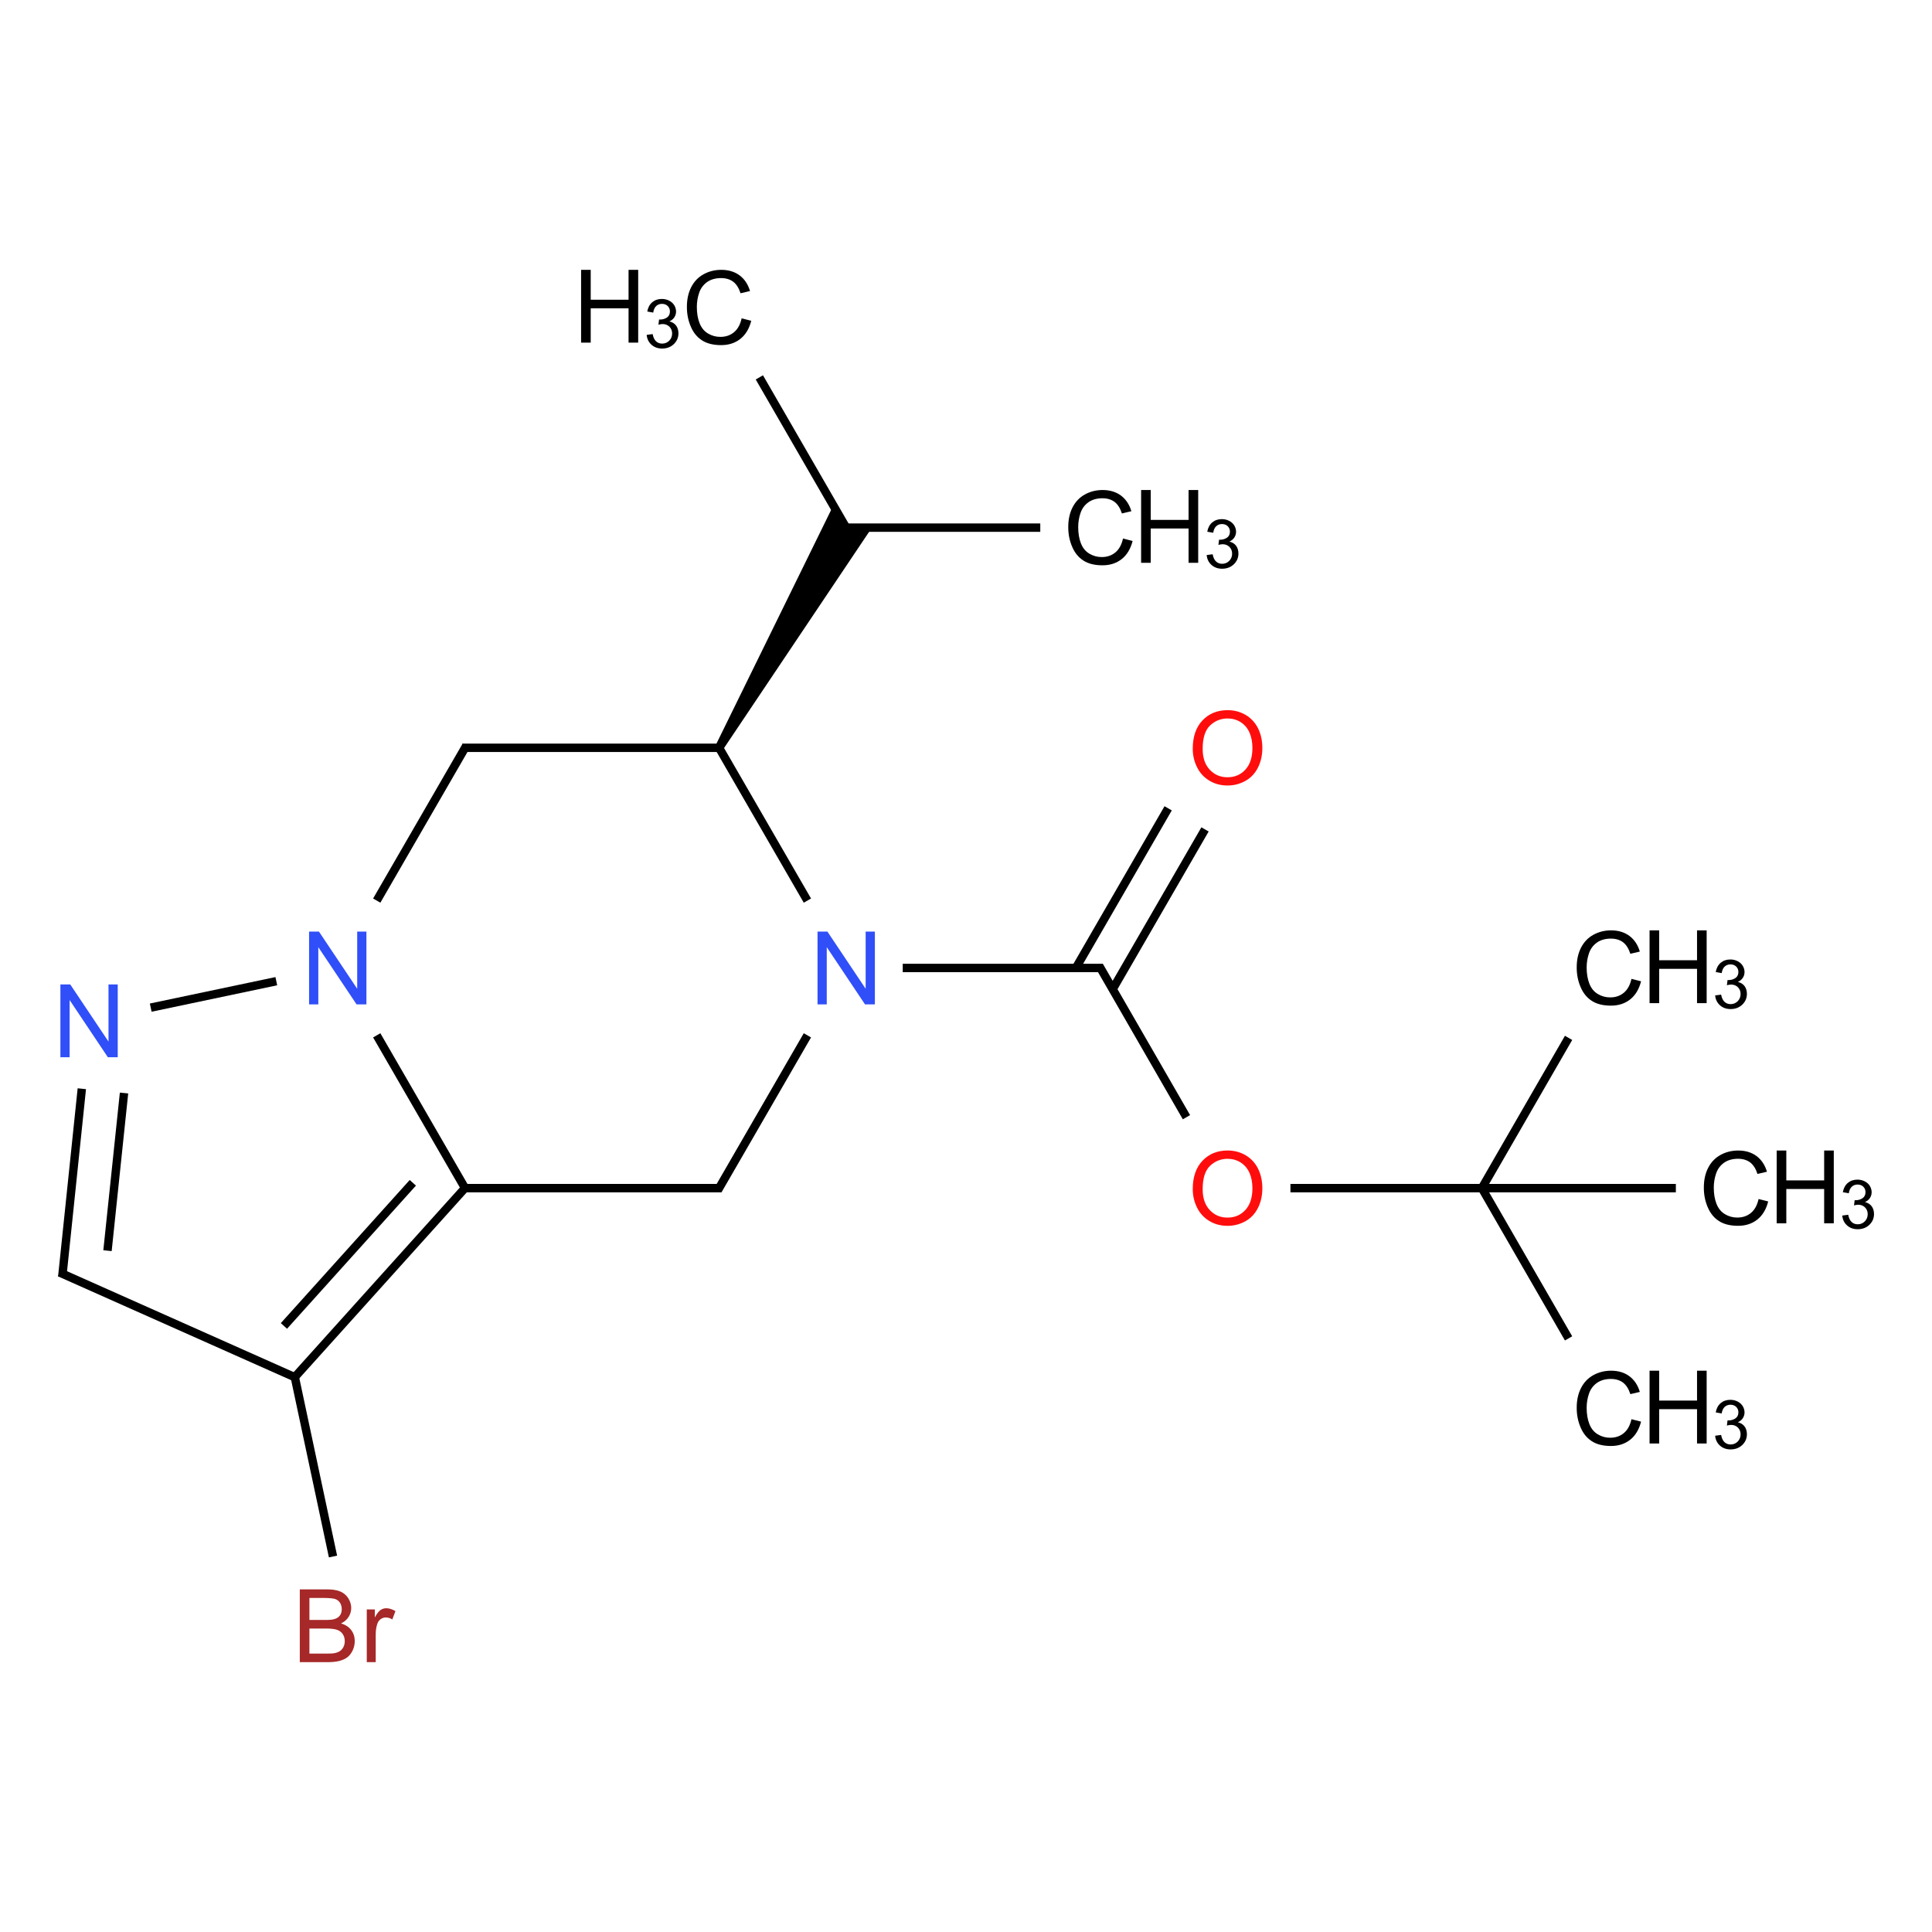 <?xml version="1.0" encoding="UTF-8"?>
<svg xmlns="http://www.w3.org/2000/svg" xmlns:xlink="http://www.w3.org/1999/xlink" width="400pt" height="400pt" viewBox="0 0 400 400" version="1.1">
<defs>
<g>
<symbol overflow="visible" id="glyph0-0">
<path style="stroke:none;" d="M 2.633 0 L 2.633 -13.16 L 13.16 -13.16 L 13.16 0 Z M 2.961 -0.328 L 12.828 -0.328 L 12.828 -12.828 L 2.961 -12.828 Z "/>
</symbol>
<symbol overflow="visible" id="glyph0-1">
<path style="stroke:none;" d="M 12.379 -5.285 L 14.371 -4.781 C 13.953 -3.141 13.199 -1.891 12.113 -1.031 C 11.023 -0.172 9.699 0.258 8.133 0.258 C 6.508 0.258 5.184 -0.07 4.168 -0.734 C 3.145 -1.391 2.371 -2.348 1.844 -3.605 C 1.309 -4.855 1.043 -6.203 1.047 -7.648 C 1.043 -9.215 1.344 -10.586 1.945 -11.754 C 2.547 -12.922 3.398 -13.809 4.508 -14.418 C 5.609 -15.023 6.828 -15.328 8.164 -15.328 C 9.668 -15.328 10.938 -14.941 11.965 -14.176 C 12.992 -13.402 13.707 -12.324 14.113 -10.938 L 12.152 -10.477 C 11.801 -11.57 11.293 -12.367 10.629 -12.871 C 9.965 -13.367 9.129 -13.617 8.121 -13.621 C 6.961 -13.617 5.992 -13.34 5.215 -12.789 C 4.438 -12.23 3.891 -11.484 3.578 -10.551 C 3.262 -9.613 3.105 -8.648 3.105 -7.66 C 3.105 -6.375 3.289 -5.258 3.664 -4.301 C 4.035 -3.344 4.617 -2.629 5.406 -2.156 C 6.191 -1.684 7.047 -1.445 7.969 -1.449 C 9.086 -1.445 10.031 -1.77 10.805 -2.414 C 11.578 -3.059 12.102 -4.016 12.379 -5.285 Z "/>
</symbol>
<symbol overflow="visible" id="glyph0-2">
<path style="stroke:none;" d="M 1.688 0 L 1.688 -15.07 L 3.68 -15.07 L 3.68 -8.883 L 11.516 -8.883 L 11.516 -15.07 L 13.508 -15.07 L 13.508 0 L 11.516 0 L 11.516 -7.105 L 3.68 -7.105 L 3.68 0 Z "/>
</symbol>
<symbol overflow="visible" id="glyph0-3">
<path style="stroke:none;" d="M 1.605 0 L 1.605 -15.07 L 3.648 -15.07 L 11.566 -3.238 L 11.566 -15.07 L 13.477 -15.07 L 13.477 0 L 11.434 0 L 3.516 -11.844 L 3.516 0 Z "/>
</symbol>
<symbol overflow="visible" id="glyph0-4">
<path style="stroke:none;" d="M 1.543 0 L 1.543 -15.07 L 7.195 -15.07 C 8.344 -15.07 9.266 -14.918 9.965 -14.613 C 10.66 -14.309 11.207 -13.836 11.602 -13.203 C 11.992 -12.566 12.188 -11.906 12.191 -11.215 C 12.188 -10.57 12.012 -9.961 11.668 -9.395 C 11.316 -8.824 10.789 -8.367 10.086 -8.02 C 10.992 -7.75 11.695 -7.293 12.188 -6.648 C 12.676 -6.004 12.918 -5.246 12.922 -4.371 C 12.918 -3.66 12.77 -3 12.473 -2.398 C 12.172 -1.789 11.805 -1.324 11.367 -0.996 C 10.93 -0.668 10.379 -0.418 9.719 -0.25 C 9.055 -0.082 8.246 0 7.289 0 Z M 3.535 -8.738 L 6.797 -8.738 C 7.68 -8.734 8.312 -8.793 8.699 -8.914 C 9.203 -9.062 9.586 -9.312 9.844 -9.664 C 10.102 -10.008 10.23 -10.449 10.23 -10.98 C 10.23 -11.48 10.109 -11.918 9.867 -12.301 C 9.625 -12.676 9.281 -12.938 8.84 -13.082 C 8.391 -13.219 7.625 -13.289 6.547 -13.293 L 3.535 -13.293 Z M 3.535 -1.777 L 7.289 -1.777 C 7.93 -1.773 8.379 -1.801 8.645 -1.852 C 9.102 -1.93 9.488 -2.066 9.797 -2.262 C 10.105 -2.453 10.359 -2.73 10.559 -3.098 C 10.754 -3.461 10.852 -3.887 10.855 -4.371 C 10.852 -4.93 10.707 -5.414 10.422 -5.832 C 10.133 -6.246 9.734 -6.539 9.227 -6.707 C 8.715 -6.875 7.98 -6.961 7.023 -6.961 L 3.535 -6.961 Z "/>
</symbol>
<symbol overflow="visible" id="glyph0-5">
<path style="stroke:none;" d="M 1.367 0 L 1.367 -10.918 L 3.031 -10.918 L 3.031 -9.262 C 3.453 -10.035 3.848 -10.547 4.211 -10.793 C 4.566 -11.039 4.961 -11.16 5.398 -11.164 C 6.016 -11.16 6.652 -10.961 7.301 -10.566 L 6.66 -8.852 C 6.207 -9.117 5.754 -9.25 5.305 -9.254 C 4.898 -9.25 4.535 -9.129 4.215 -8.887 C 3.887 -8.641 3.66 -8.305 3.527 -7.875 C 3.32 -7.215 3.215 -6.492 3.219 -5.715 L 3.219 0 Z "/>
</symbol>
<symbol overflow="visible" id="glyph0-6">
<path style="stroke:none;" d="M 1.02 -7.34 C 1.02 -9.84 1.688 -11.797 3.031 -13.215 C 4.371 -14.629 6.105 -15.34 8.234 -15.34 C 9.621 -15.34 10.875 -15.004 11.996 -14.34 C 13.109 -13.672 13.961 -12.746 14.551 -11.559 C 15.133 -10.367 15.426 -9.02 15.43 -7.516 C 15.426 -5.984 15.117 -4.617 14.504 -3.414 C 13.887 -2.207 13.016 -1.293 11.883 -0.672 C 10.75 -0.051 9.527 0.258 8.223 0.258 C 6.801 0.258 5.535 -0.082 4.422 -0.77 C 3.301 -1.453 2.453 -2.391 1.883 -3.578 C 1.305 -4.762 1.02 -6.016 1.02 -7.34 Z M 3.074 -7.309 C 3.07 -5.488 3.559 -4.059 4.539 -3.016 C 5.512 -1.969 6.738 -1.445 8.215 -1.449 C 9.715 -1.445 10.949 -1.973 11.918 -3.031 C 12.887 -4.086 13.371 -5.586 13.375 -7.523 C 13.371 -8.75 13.164 -9.82 12.754 -10.738 C 12.336 -11.648 11.73 -12.355 10.934 -12.863 C 10.133 -13.363 9.234 -13.617 8.246 -13.621 C 6.832 -13.617 5.617 -13.133 4.602 -12.164 C 3.578 -11.195 3.07 -9.574 3.074 -7.309 Z "/>
</symbol>
<symbol overflow="visible" id="glyph1-0">
<path style="stroke:none;" d="M 1.754 0 L 1.754 -8.773 L 8.773 -8.773 L 8.773 0 Z M 1.973 -0.219 L 8.555 -0.219 L 8.555 -8.555 L 1.973 -8.555 Z "/>
</symbol>
<symbol overflow="visible" id="glyph1-1">
<path style="stroke:none;" d="M 0.59 -2.652 L 1.824 -2.816 C 1.961 -2.117 2.203 -1.613 2.547 -1.305 C 2.887 -0.996 3.301 -0.844 3.789 -0.844 C 4.367 -0.844 4.855 -1.043 5.258 -1.445 C 5.656 -1.848 5.859 -2.348 5.859 -2.941 C 5.859 -3.504 5.672 -3.969 5.305 -4.34 C 4.93 -4.707 4.461 -4.891 3.895 -4.895 C 3.656 -4.891 3.367 -4.848 3.023 -4.758 L 3.16 -5.84 C 3.238 -5.828 3.305 -5.824 3.359 -5.824 C 3.879 -5.824 4.352 -5.961 4.773 -6.234 C 5.191 -6.508 5.402 -6.93 5.406 -7.504 C 5.402 -7.953 5.25 -8.328 4.945 -8.629 C 4.641 -8.922 4.246 -9.07 3.762 -9.074 C 3.281 -9.07 2.879 -8.918 2.562 -8.621 C 2.238 -8.316 2.035 -7.867 1.945 -7.266 L 0.711 -7.484 C 0.859 -8.309 1.203 -8.949 1.738 -9.406 C 2.273 -9.859 2.938 -10.09 3.734 -10.09 C 4.281 -10.09 4.789 -9.969 5.25 -9.734 C 5.711 -9.496 6.062 -9.176 6.309 -8.773 C 6.551 -8.363 6.672 -7.934 6.676 -7.477 C 6.672 -7.043 6.555 -6.648 6.324 -6.293 C 6.09 -5.934 5.746 -5.648 5.293 -5.441 C 5.883 -5.301 6.344 -5.016 6.676 -4.586 C 7 -4.152 7.164 -3.613 7.168 -2.969 C 7.164 -2.09 6.844 -1.344 6.207 -0.734 C 5.566 -0.125 4.762 0.176 3.785 0.18 C 2.902 0.176 2.168 -0.086 1.586 -0.609 C 1 -1.133 0.668 -1.812 0.59 -2.652 Z "/>
</symbol>
</g>
</defs>
<g id="surface293">
<g style="fill:rgb(0%,0%,0%);fill-opacity:1;">
  <use xlink:href="#glyph0-1" x="220.125" y="116.781"/>
</g>
<g style="fill:rgb(0%,0%,0%);fill-opacity:1;">
  <use xlink:href="#glyph0-2" x="234.566" y="116.523"/>
</g>
<g style="fill:rgb(0%,0%,0%);fill-opacity:1;">
  <use xlink:href="#glyph1-1" x="249.238" y="117.57"/>
</g>
<g style="fill:rgb(0%,0%,0%);fill-opacity:1;">
  <use xlink:href="#glyph0-1" x="141.168" y="71.195"/>
</g>
<g style="fill:rgb(0%,0%,0%);fill-opacity:1;">
  <use xlink:href="#glyph0-2" x="118.621" y="70.938"/>
</g>
<g style="fill:rgb(0%,0%,0%);fill-opacity:1;">
  <use xlink:href="#glyph1-1" x="133.297" y="71.984"/>
</g>
<g style="fill:rgb(19%,31%,97%);fill-opacity:1;">
  <use xlink:href="#glyph0-3" x="62.387" y="207.945"/>
</g>
<g style="fill:rgb(19%,31%,97%);fill-opacity:1;">
  <use xlink:href="#glyph0-3" x="10.898" y="218.891"/>
</g>
<g style="fill:rgb(65%,16%,16%);fill-opacity:1;">
  <use xlink:href="#glyph0-4" x="60.527" y="344.133"/>
  <use xlink:href="#glyph0-5" x="74.57" y="344.133"/>
</g>
<g style="fill:rgb(19%,31%,97%);fill-opacity:1;">
  <use xlink:href="#glyph0-3" x="167.656" y="207.945"/>
</g>
<g style="fill:rgb(100%,5.1%,5.1%);fill-opacity:1;">
  <use xlink:href="#glyph0-6" x="245.926" y="162.371"/>
</g>
<g style="fill:rgb(100%,5.1%,5.1%);fill-opacity:1;">
  <use xlink:href="#glyph0-6" x="245.926" y="253.539"/>
</g>
<g style="fill:rgb(0%,0%,0%);fill-opacity:1;">
  <use xlink:href="#glyph0-1" x="325.395" y="207.949"/>
</g>
<g style="fill:rgb(0%,0%,0%);fill-opacity:1;">
  <use xlink:href="#glyph0-2" x="339.836" y="207.691"/>
</g>
<g style="fill:rgb(0%,0%,0%);fill-opacity:1;">
  <use xlink:href="#glyph1-1" x="354.512" y="208.738"/>
</g>
<g style="fill:rgb(0%,0%,0%);fill-opacity:1;">
  <use xlink:href="#glyph0-1" x="325.395" y="299.117"/>
</g>
<g style="fill:rgb(0%,0%,0%);fill-opacity:1;">
  <use xlink:href="#glyph0-2" x="339.836" y="298.859"/>
</g>
<g style="fill:rgb(0%,0%,0%);fill-opacity:1;">
  <use xlink:href="#glyph1-1" x="354.512" y="299.906"/>
</g>
<g style="fill:rgb(0%,0%,0%);fill-opacity:1;">
  <use xlink:href="#glyph0-1" x="351.715" y="253.531"/>
</g>
<g style="fill:rgb(0%,0%,0%);fill-opacity:1;">
  <use xlink:href="#glyph0-2" x="366.156" y="253.273"/>
</g>
<g style="fill:rgb(0%,0%,0%);fill-opacity:1;">
  <use xlink:href="#glyph1-1" x="380.828" y="254.32"/>
</g>
<path style="fill:none;stroke-width:0.033;stroke-linecap:butt;stroke-linejoin:miter;stroke:rgb(0%,0%,0%);stroke-opacity:1;stroke-miterlimit:10;" d="M 3.846 0.866 L 3.073 0.866 " transform="matrix(52.636,0,0,52.636,12.94,63.659)"/>
<path style="fill:none;stroke-width:0.033;stroke-linecap:butt;stroke-linejoin:miter;stroke:rgb(0%,0%,0%);stroke-opacity:1;stroke-miterlimit:10;" d="M 3.087 0.874 L 2.741 0.275 " transform="matrix(52.636,0,0,52.636,12.94,63.659)"/>
<path style=" stroke:none;fill-rule:nonzero;fill:rgb(0%,0%,0%);fill-opacity:1;" d="M 149.641 155.266 L 180.52 109.242 L 175.199 109.242 L 172.539 104.637 L 148.121 154.391 "/>
<path style="fill:none;stroke-width:0.033;stroke-linecap:butt;stroke-linejoin:miter;stroke:rgb(0%,0%,0%);stroke-opacity:1;stroke-miterlimit:10;" d="M 2.592 1.732 L 1.573 1.732 " transform="matrix(52.636,0,0,52.636,12.94,63.659)"/>
<path style="fill:none;stroke-width:0.033;stroke-linecap:butt;stroke-linejoin:miter;stroke:rgb(0%,0%,0%);stroke-opacity:1;stroke-miterlimit:10;" d="M 1.588 1.724 L 1.236 2.333 " transform="matrix(52.636,0,0,52.636,12.94,63.659)"/>
<path style="fill:none;stroke-width:0.033;stroke-linecap:butt;stroke-linejoin:miter;stroke:rgb(0%,0%,0%);stroke-opacity:1;stroke-miterlimit:10;" d="M 0.841 2.65 L 0.347 2.754 " transform="matrix(52.636,0,0,52.636,12.94,63.659)"/>
<path style="fill:none;stroke-width:0.033;stroke-linecap:butt;stroke-linejoin:miter;stroke:rgb(0%,0%,0%);stroke-opacity:1;stroke-miterlimit:10;" d="M 0.076 3.073 L -0.001 3.813 " transform="matrix(52.636,0,0,52.636,12.94,63.659)"/>
<path style="fill:none;stroke-width:0.033;stroke-linecap:butt;stroke-linejoin:miter;stroke:rgb(0%,0%,0%);stroke-opacity:1;stroke-miterlimit:10;" d="M 0.242 3.09 L 0.177 3.71 " transform="matrix(52.636,0,0,52.636,12.94,63.659)"/>
<path style="fill:none;stroke-width:0.033;stroke-linecap:butt;stroke-linejoin:miter;stroke:rgb(0%,0%,0%);stroke-opacity:1;stroke-miterlimit:10;" d="M -0.011 3.796 L 0.921 4.211 " transform="matrix(52.636,0,0,52.636,12.94,63.659)"/>
<path style="fill:none;stroke-width:0.033;stroke-linecap:butt;stroke-linejoin:miter;stroke:rgb(0%,0%,0%);stroke-opacity:1;stroke-miterlimit:10;" d="M 0.912 4.199 L 1.064 4.913 " transform="matrix(52.636,0,0,52.636,12.94,63.659)"/>
<path style="fill:none;stroke-width:0.033;stroke-linecap:butt;stroke-linejoin:miter;stroke:rgb(0%,0%,0%);stroke-opacity:1;stroke-miterlimit:10;" d="M 0.914 4.207 L 1.583 3.464 " transform="matrix(52.636,0,0,52.636,12.94,63.659)"/>
<path style="fill:none;stroke-width:0.033;stroke-linecap:butt;stroke-linejoin:miter;stroke:rgb(0%,0%,0%);stroke-opacity:1;stroke-miterlimit:10;" d="M 0.871 4.006 L 1.378 3.443 " transform="matrix(52.636,0,0,52.636,12.94,63.659)"/>
<path style="fill:none;stroke-width:0.033;stroke-linecap:butt;stroke-linejoin:miter;stroke:rgb(0%,0%,0%);stroke-opacity:1;stroke-miterlimit:10;" d="M 1.588 3.472 L 1.236 2.863 " transform="matrix(52.636,0,0,52.636,12.94,63.659)"/>
<path style="fill:none;stroke-width:0.033;stroke-linecap:butt;stroke-linejoin:miter;stroke:rgb(0%,0%,0%);stroke-opacity:1;stroke-miterlimit:10;" d="M 1.573 3.464 L 2.592 3.464 " transform="matrix(52.636,0,0,52.636,12.94,63.659)"/>
<path style="fill:none;stroke-width:0.033;stroke-linecap:butt;stroke-linejoin:miter;stroke:rgb(0%,0%,0%);stroke-opacity:1;stroke-miterlimit:10;" d="M 2.578 3.472 L 2.93 2.863 " transform="matrix(52.636,0,0,52.636,12.94,63.659)"/>
<path style="fill:none;stroke-width:0.033;stroke-linecap:butt;stroke-linejoin:miter;stroke:rgb(0%,0%,0%);stroke-opacity:1;stroke-miterlimit:10;" d="M 2.93 2.333 L 2.578 1.724 " transform="matrix(52.636,0,0,52.636,12.94,63.659)"/>
<path style="fill:none;stroke-width:0.033;stroke-linecap:butt;stroke-linejoin:miter;stroke:rgb(0%,0%,0%);stroke-opacity:1;stroke-miterlimit:10;" d="M 3.305 2.598 L 4.092 2.598 " transform="matrix(52.636,0,0,52.636,12.94,63.659)"/>
<path style="fill:none;stroke-width:0.033;stroke-linecap:butt;stroke-linejoin:miter;stroke:rgb(0%,0%,0%);stroke-opacity:1;stroke-miterlimit:10;" d="M 4.131 2.681 L 4.494 2.053 " transform="matrix(52.636,0,0,52.636,12.94,63.659)"/>
<path style="fill:none;stroke-width:0.033;stroke-linecap:butt;stroke-linejoin:miter;stroke:rgb(0%,0%,0%);stroke-opacity:1;stroke-miterlimit:10;" d="M 3.986 2.598 L 4.349 1.97 " transform="matrix(52.636,0,0,52.636,12.94,63.659)"/>
<path style="fill:none;stroke-width:0.033;stroke-linecap:butt;stroke-linejoin:miter;stroke:rgb(0%,0%,0%);stroke-opacity:1;stroke-miterlimit:10;" d="M 4.078 2.59 L 4.421 3.185 " transform="matrix(52.636,0,0,52.636,12.94,63.659)"/>
<path style="fill:none;stroke-width:0.033;stroke-linecap:butt;stroke-linejoin:miter;stroke:rgb(0%,0%,0%);stroke-opacity:1;stroke-miterlimit:10;" d="M 4.83 3.464 L 5.583 3.464 " transform="matrix(52.636,0,0,52.636,12.94,63.659)"/>
<path style="fill:none;stroke-width:0.033;stroke-linecap:butt;stroke-linejoin:miter;stroke:rgb(0%,0%,0%);stroke-opacity:1;stroke-miterlimit:10;" d="M 5.583 3.464 L 5.924 2.873 " transform="matrix(52.636,0,0,52.636,12.94,63.659)"/>
<path style="fill:none;stroke-width:0.033;stroke-linecap:butt;stroke-linejoin:miter;stroke:rgb(0%,0%,0%);stroke-opacity:1;stroke-miterlimit:10;" d="M 5.583 3.464 L 5.924 4.055 " transform="matrix(52.636,0,0,52.636,12.94,63.659)"/>
<path style="fill:none;stroke-width:0.033;stroke-linecap:butt;stroke-linejoin:miter;stroke:rgb(0%,0%,0%);stroke-opacity:1;stroke-miterlimit:10;" d="M 5.583 3.464 L 6.346 3.464 " transform="matrix(52.636,0,0,52.636,12.94,63.659)"/>
</g>
</svg>
